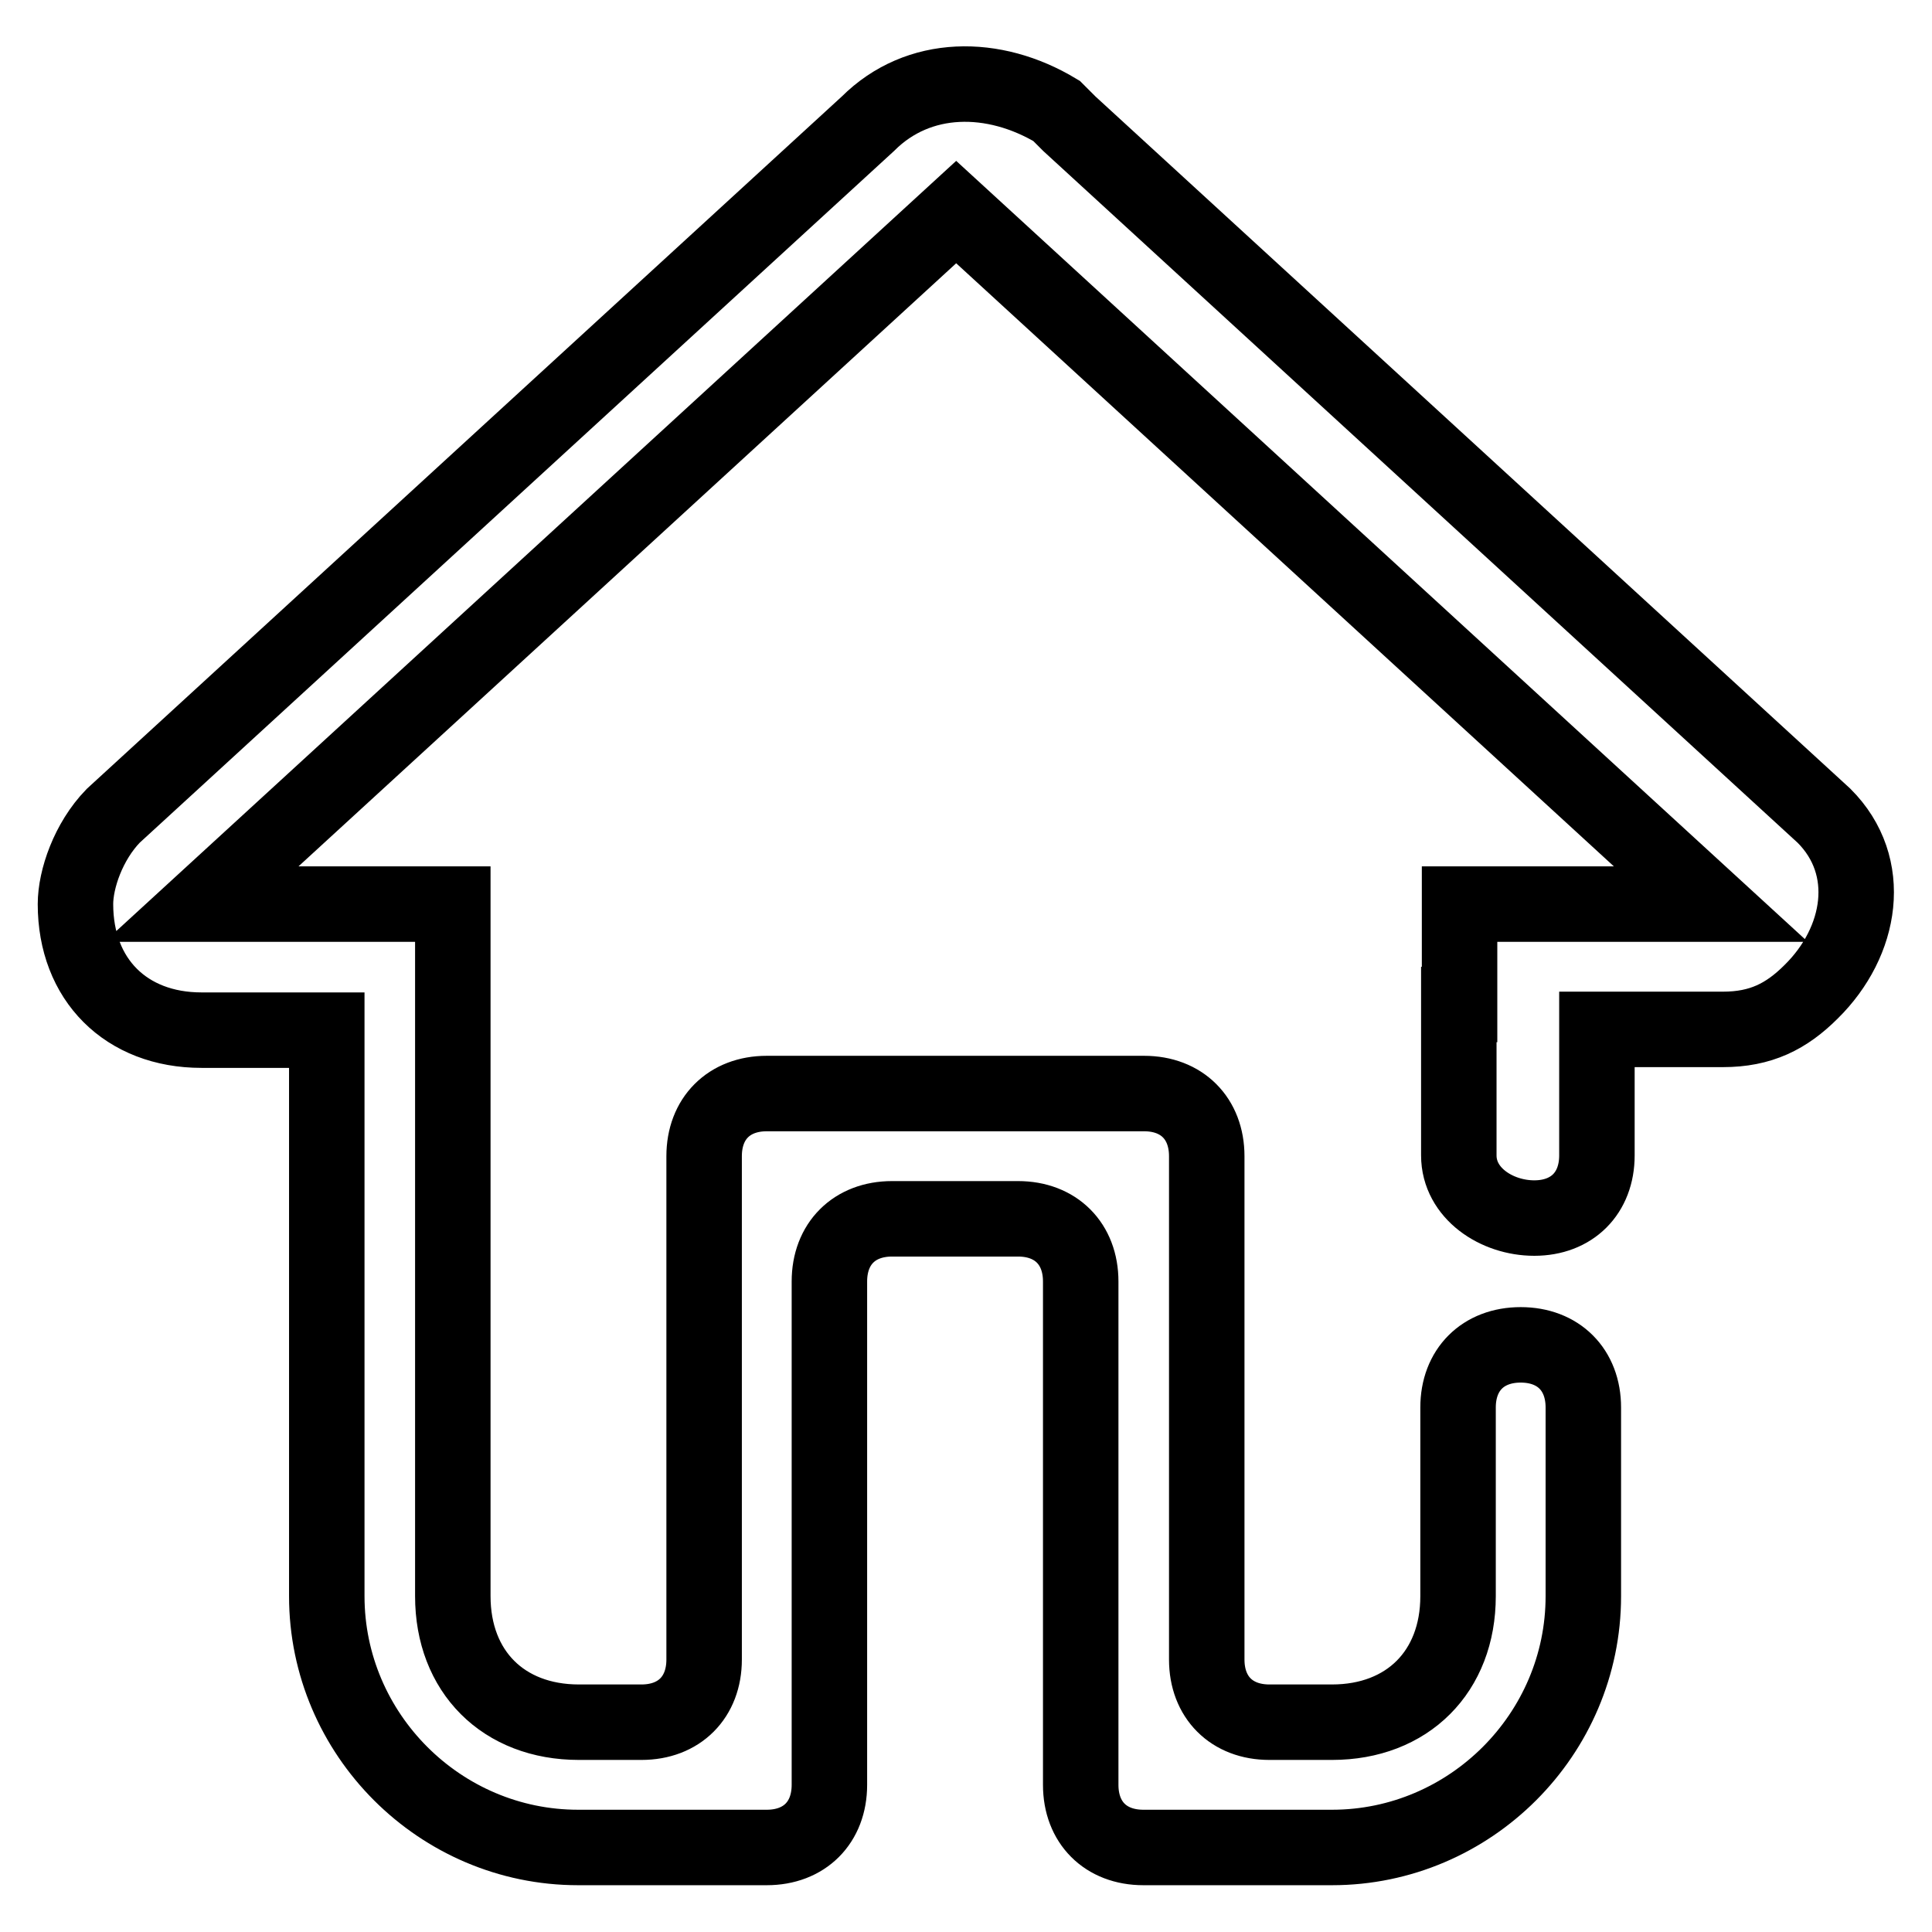 <?xml version="1.0" encoding="utf-8"?>
<!-- Svg Vector Icons : http://www.onlinewebfonts.com/icon -->
<!DOCTYPE svg PUBLIC "-//W3C//DTD SVG 1.1//EN" "http://www.w3.org/Graphics/SVG/1.1/DTD/svg11.dtd">
<svg version="1.1" xmlns="http://www.w3.org/2000/svg" xmlns:xlink="http://www.w3.org/1999/xlink" x="0px" y="0px" viewBox="0 0 256 256" enable-background="new 0 0 256 256" xml:space="preserve">
<g> <path stroke-width="10" fill-opacity="0" stroke="#000000"  d="M193.4,133.1v-13.3h33.3l-100-91.7l-100,91.7H60v91.7c0,10,6.7,16.7,16.7,16.7H85c5,0,8.3-3.3,8.3-8.3 v-66.7c0-5,3.3-8.3,8.3-8.3h50c5,0,8.3,3.3,8.3,8.3v66.7c0,5,3.3,8.3,8.3,8.3h8.3c10,0,16.7-6.7,16.7-16.7v-25c0-5,3.3-8.3,8.3-8.3 c5,0,8.3,3.3,8.3,8.3v25c0,18.3-15,33.3-33.3,33.3h-25c-5,0-8.3-3.3-8.3-8.3v-66.7c0-5-3.3-8.3-8.3-8.3h-16.7c-5,0-8.3,3.3-8.3,8.3 v66.7c0,5-3.3,8.3-8.3,8.3h-25c-18.3,0-33.3-15-33.3-33.3v-75H26.7c-10,0-16.7-6.7-16.7-16.7c0-3.3,1.7-8.3,5-11.7l100-91.7 c6.7-6.7,16.7-6.7,25-1.7l1.7,1.7l100,91.7c6.7,6.7,5,16.7-1.7,23.3c-3.3,3.3-6.7,5-11.7,5h-16.7v16.7c0,5-3.3,8.3-8.3,8.3 c-5,0-10-3.3-10-8.3V133.1z"/></g>
</svg>